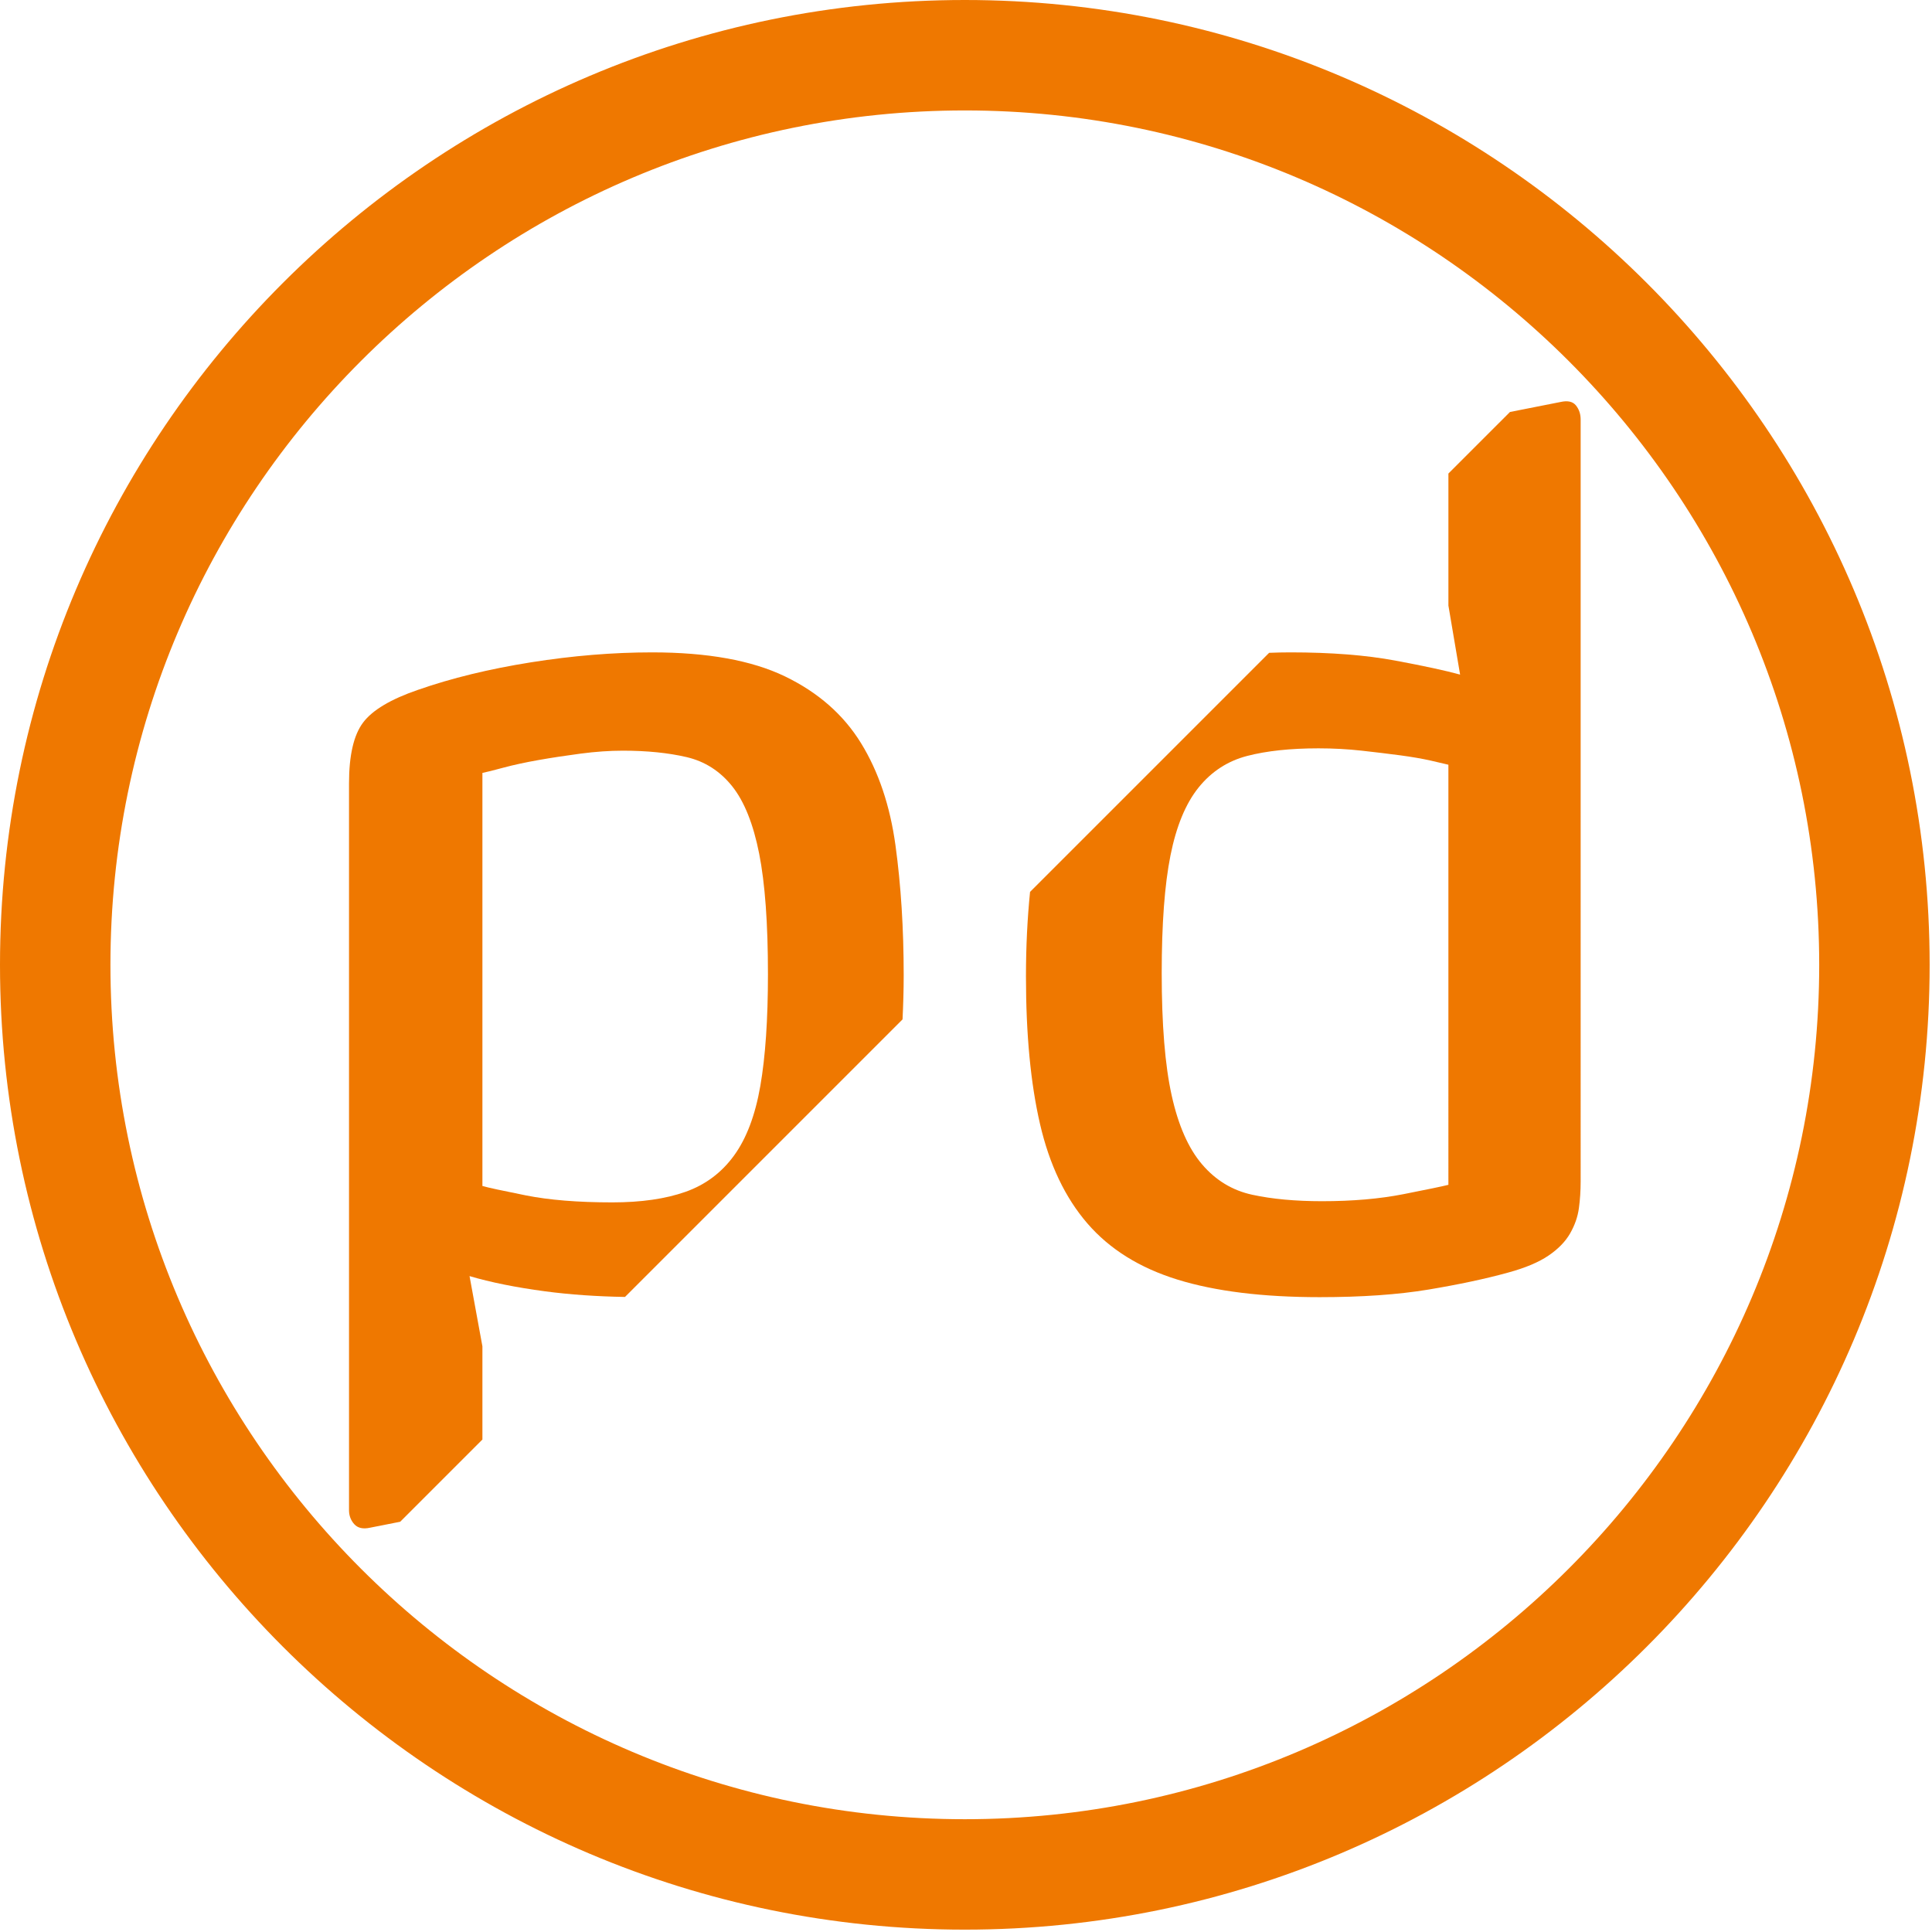 <?xml version="1.0" encoding="utf-8"?>
<!-- Generator: Adobe Illustrator 15.0.0, SVG Export Plug-In . SVG Version: 6.00 Build 0)  -->
<!DOCTYPE svg PUBLIC "-//W3C//DTD SVG 1.1//EN" "http://www.w3.org/Graphics/SVG/1.1/DTD/svg11.dtd">
<svg version="1.1" id="Ebene_1" xmlns="http://www.w3.org/2000/svg" xmlns:xlink="http://www.w3.org/1999/xlink" x="0px" y="0px"
	 width="595.28px" height="595.28px" viewBox="0 0 595.28 595.28" enable-background="new 0 0 595.28 595.28" xml:space="preserve">
<g>
	<g>
		<path fill="#EF7800" d="M297.276,594.553C133.357,594.553,0,461.201,0,297.284C0,133.361,133.357,0,297.276,0
			c163.923,0,297.276,133.36,297.276,297.283C594.553,461.201,461.199,594.553,297.276,594.553z M297.276,34.029
			c-145.158,0-263.249,118.096-263.249,263.255c0,145.154,118.091,263.244,263.249,263.244
			c145.158,0,263.251-118.09,263.251-263.244C560.527,152.125,442.435,34.029,297.276,34.029z"/>
	</g>
	<g>
		<g>
			<path fill="#EF7800" d="M275.916,260.5c-1.683-12.26-5.229-22.772-10.636-31.55c-5.404-8.771-13.22-15.622-23.433-20.551
				c-10.22-4.923-23.86-7.392-40.927-7.392c-12.021,0-24.459,1.026-37.317,3.064c-12.865,2.046-24.459,4.868-34.794,8.474
				c-8.415,2.883-14.06,6.253-16.945,10.096c-2.889,3.848-4.328,10.095-4.328,18.749V465.3c0,1.68,0.538,3.122,1.622,4.328
				c1.08,1.198,2.706,1.561,4.87,1.08l9.277-1.832l25.333-25.333V414.82l-3.965-21.634c6.492,1.922,14.239,3.482,23.257,4.688
				c7.717,1.026,15.949,1.588,24.639,1.736l85.519-85.519c0.209-4.396,0.354-8.884,0.354-13.57
				C278.442,286.101,277.599,272.758,275.916,260.5z M234.271,334.595c-1.565,9.015-4.267,16.171-8.11,21.456
				c-3.847,5.288-8.835,9.011-14.964,11.175c-6.129,2.164-13.644,3.248-22.536,3.248c-10.579,0-19.468-0.724-26.681-2.164
				c-7.213-1.442-11.663-2.4-13.342-2.886V238.146c1.199-0.237,3.362-0.778,6.492-1.623c3.118-0.84,6.725-1.623,10.816-2.344
				c4.083-0.72,8.412-1.379,12.979-1.982c4.564-0.597,8.893-0.902,12.984-0.902c7.446,0,13.999,0.665,19.646,1.982
				c5.648,1.325,10.331,4.328,14.067,9.016c3.721,4.687,6.484,11.599,8.29,20.732c1.805,9.138,2.706,21.516,2.706,37.139
				C236.618,314.104,235.836,325.581,234.271,334.595z"/>
		</g>
		<path fill="#EF7800" d="M480.893,123.846l-15.644,3.09l-18.972,18.969v40.679l3.603,21.273
			c-4.323-1.199-10.995-2.642-20.006-4.327c-9.018-1.678-19.776-2.523-32.271-2.523c-2.244,0-4.423,0.053-6.564,0.138
			l-73.664,73.663c-0.81,8.043-1.26,16.682-1.26,26.077c0,17.79,1.439,32.936,4.328,45.429c2.885,12.501,7.751,22.717,14.602,30.649
			c6.851,7.931,16.098,13.699,27.765,17.306c11.655,3.606,26.257,5.408,43.809,5.408c12.976,0,24.158-0.782,33.531-2.342
			c9.377-1.566,17.544-3.303,24.517-5.229c5.29-1.444,9.435-3.185,12.438-5.229c3.008-2.04,5.229-4.325,6.675-6.851
			c1.443-2.524,2.344-5.104,2.702-7.753c0.362-2.643,0.542-5.407,0.542-8.293V129.255c0-1.68-0.484-3.122-1.442-4.328
			C484.613,123.728,483.057,123.368,480.893,123.846z M446.277,365.062c-1.927,0.486-6.553,1.444-13.884,2.886
			c-7.332,1.442-15.682,2.163-25.059,2.163c-8.175,0-15.323-0.658-21.452-1.98c-6.13-1.32-11.301-4.446-15.503-9.375
			c-4.209-4.925-7.335-12.02-9.373-21.274c-2.045-9.251-3.064-21.814-3.064-37.68c0-15.143,0.9-27.222,2.702-36.236
			c1.802-9.015,4.687-15.984,8.652-20.913c3.969-4.924,8.953-8.169,14.964-9.735c6.007-1.56,13.342-2.344,21.994-2.344
			c4.564,0,9.015,0.243,13.338,0.721c4.328,0.484,8.297,0.964,11.899,1.442c3.61,0.485,6.729,1.026,9.377,1.623
			c2.642,0.604,4.446,1.027,5.408,1.263V365.062z"/>
	</g>
</g>
</svg>
